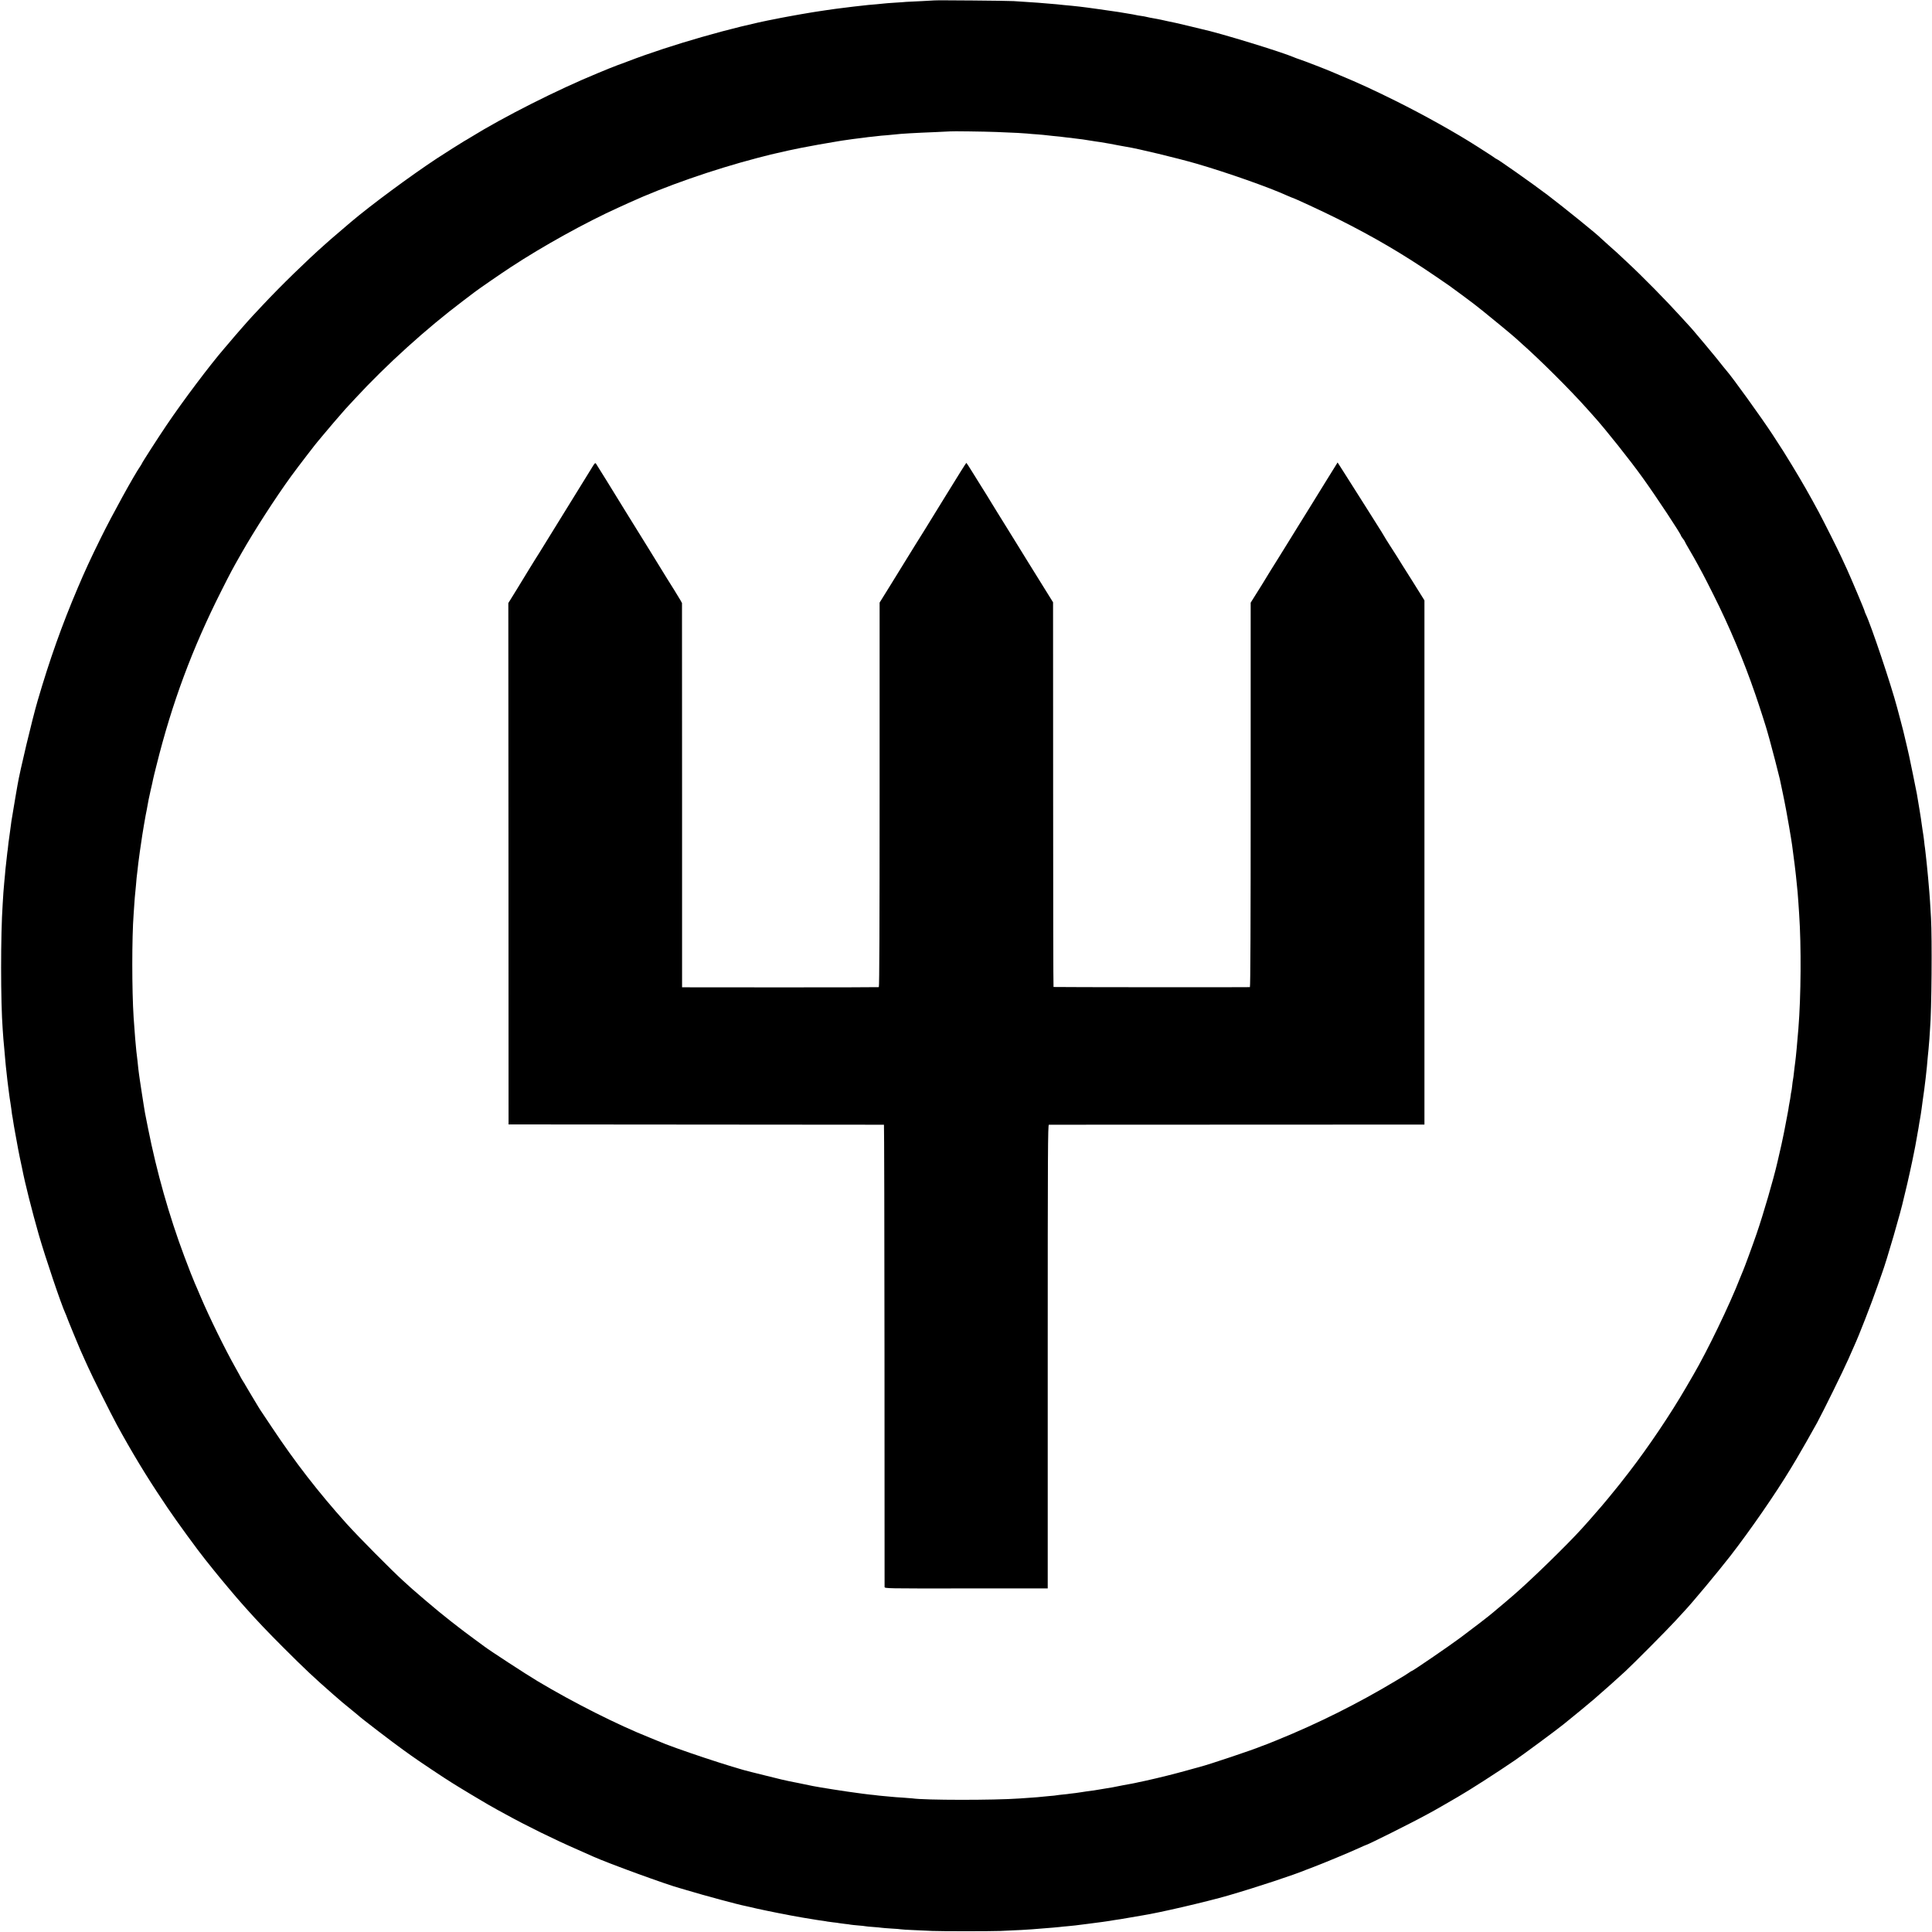 <?xml version="1.0" standalone="no"?>
<!DOCTYPE svg PUBLIC "-//W3C//DTD SVG 20010904//EN"
 "http://www.w3.org/TR/2001/REC-SVG-20010904/DTD/svg10.dtd">
<svg version="1.0" xmlns="http://www.w3.org/2000/svg"
 width="2494pt" height="2494pt" viewBox="0 0 2494 2494"
 preserveAspectRatio="xMidYMid meet">
<g transform="translate(0,2494) scale(0.1,-0.1)"
fill="#000000" stroke="none">
<path d="M12068 24935 c-2 -1 -75 -5 -163 -9 -88 -4 -180 -8 -205 -10 -25 -3
-94 -7 -154 -11 -60 -4 -119 -8 -130 -10 -12 -2 -57 -6 -101 -10 -80 -6 -121
-10 -205 -20 -25 -3 -65 -7 -90 -10 -47 -5 -101 -12 -160 -20 -19 -3 -55 -7
-80 -10 -25 -3 -72 -10 -105 -15 -33 -5 -78 -12 -100 -15 -22 -3 -51 -8 -65
-10 -14 -3 -38 -7 -55 -9 -47 -8 -207 -35 -235 -41 -14 -3 -38 -7 -55 -10 -16
-3 -52 -10 -80 -15 -27 -6 -61 -12 -75 -15 -540 -102 -1352 -335 -1900 -545
-47 -18 -107 -41 -135 -50 -27 -10 -77 -30 -110 -43 -33 -14 -100 -41 -148
-61 -517 -212 -1218 -566 -1639 -827 -44 -27 -81 -49 -83 -49 -3 0 -281 -176
-355 -225 -340 -224 -854 -604 -1110 -821 -153 -130 -247 -210 -256 -219 -6
-5 -41 -37 -79 -70 -227 -200 -573 -537 -804 -784 -58 -62 -117 -125 -131
-140 -34 -35 -234 -263 -290 -331 -25 -29 -59 -70 -76 -89 -183 -212 -532
-675 -745 -991 -111 -164 -319 -488 -319 -496 0 -3 -9 -17 -19 -32 -79 -113
-367 -636 -509 -925 -133 -269 -206 -428 -301 -652 -203 -478 -360 -920 -515
-1450 -71 -243 -230 -910 -260 -1090 -2 -16 -14 -84 -26 -150 -11 -66 -23
-136 -26 -155 -3 -19 -9 -57 -14 -85 -10 -52 -12 -68 -30 -205 -6 -47 -13 -96
-15 -110 -3 -14 -7 -50 -10 -80 -3 -30 -7 -66 -10 -80 -2 -14 -6 -54 -10 -90
-4 -36 -8 -76 -10 -90 -2 -14 -7 -61 -10 -105 -4 -44 -8 -91 -10 -105 -2 -14
-7 -72 -11 -130 -3 -58 -8 -123 -9 -145 -28 -406 -27 -1267 0 -1625 2 -25 6
-81 9 -125 4 -44 8 -98 11 -120 2 -22 7 -74 10 -115 3 -41 8 -91 10 -110 3
-19 7 -60 10 -90 3 -30 7 -71 10 -92 3 -21 7 -57 10 -80 3 -24 8 -59 10 -78 3
-19 7 -53 10 -75 3 -22 7 -51 10 -64 2 -14 7 -47 11 -75 7 -60 10 -81 18 -121
3 -16 10 -59 15 -95 6 -36 13 -76 16 -90 3 -14 12 -65 21 -114 8 -48 26 -143
40 -210 14 -66 28 -130 30 -141 34 -178 127 -548 215 -855 85 -294 289 -899
344 -1017 8 -17 15 -34 15 -37 0 -3 39 -99 86 -214 85 -206 103 -248 151 -352
14 -30 32 -71 41 -90 41 -95 300 -613 371 -743 191 -350 382 -666 588 -972 29
-44 61 -91 70 -105 114 -169 387 -544 485 -665 9 -11 56 -69 104 -130 76 -96
307 -371 361 -430 10 -11 38 -43 62 -70 141 -158 271 -295 476 -500 278 -278
397 -390 645 -607 112 -98 131 -114 235 -198 44 -36 82 -67 85 -70 22 -25 477
-373 595 -456 11 -8 49 -35 85 -61 92 -67 452 -307 533 -356 38 -23 79 -49 92
-57 44 -27 259 -157 295 -177 19 -11 58 -34 85 -50 28 -16 79 -45 115 -65 36
-20 85 -47 110 -60 269 -148 614 -318 925 -454 94 -42 184 -81 200 -89 196
-88 957 -366 1125 -410 8 -2 47 -13 85 -25 229 -69 667 -187 757 -204 13 -2
41 -9 63 -14 53 -15 367 -80 460 -96 17 -3 41 -8 55 -11 14 -3 51 -9 82 -15
32 -6 70 -12 85 -15 24 -4 95 -16 183 -30 14 -2 45 -7 70 -10 25 -3 52 -8 60
-10 8 -2 42 -6 75 -10 33 -3 67 -8 75 -10 8 -2 42 -6 75 -10 33 -3 67 -8 75
-10 8 -2 51 -6 95 -10 44 -3 87 -8 95 -10 8 -2 55 -7 104 -10 50 -4 97 -8 106
-10 9 -2 65 -6 125 -10 61 -3 117 -8 125 -10 8 -2 82 -7 164 -10 82 -4 190 -8
240 -11 111 -5 756 -5 881 0 227 10 354 16 405 21 30 3 87 7 125 10 120 9 199
16 235 20 19 3 64 7 100 10 72 6 101 10 258 30 162 21 270 35 287 39 24 5 86
14 140 22 22 3 85 14 140 24 55 10 118 21 140 24 208 32 826 175 1115 259 361
105 854 268 1005 332 17 7 64 25 105 40 102 38 477 194 573 239 43 20 80 36
82 36 19 0 600 290 800 400 28 15 70 39 95 52 25 14 90 51 145 83 55 32 125
72 155 90 142 81 506 315 740 475 113 78 525 382 624 462 104 83 332 271 391
322 116 100 336 296 405 361 112 104 541 536 640 644 52 57 104 113 115 125
102 107 432 503 602 721 265 343 580 799 779 1128 32 54 66 110 75 125 39 64
216 375 266 467 85 158 335 666 403 820 34 77 68 154 75 170 63 137 218 535
300 770 29 83 55 157 58 165 61 163 249 812 282 970 2 8 12 51 23 95 23 90 89
389 107 485 3 14 7 36 10 50 6 30 9 42 26 140 7 41 13 77 14 80 1 3 5 28 10
55 4 28 9 59 11 70 2 11 6 34 9 50 3 17 7 44 10 60 3 17 8 50 11 75 3 25 9 72
14 105 26 171 54 412 65 560 4 39 8 84 10 100 2 17 7 75 11 130 3 55 8 118 9
140 20 230 27 1152 12 1425 -11 195 -16 270 -22 340 -16 191 -15 179 -31 340
-3 30 -7 69 -9 85 -2 17 -7 57 -10 90 -4 33 -8 71 -11 85 -2 14 -6 50 -9 80
-4 30 -11 82 -17 115 -5 33 -11 74 -13 90 -4 32 -10 75 -25 165 -5 30 -12 71
-15 90 -3 19 -7 46 -10 60 -3 14 -7 41 -10 60 -6 33 -92 458 -100 490 -2 8
-13 58 -25 110 -46 196 -58 248 -90 365 -18 66 -36 134 -40 150 -78 295 -336
1064 -406 1209 -8 16 -14 33 -14 37 0 11 -177 430 -227 539 -22 47 -55 119
-74 160 -36 81 -234 474 -291 580 -120 223 -217 393 -346 605 -94 155 -114
186 -250 395 -146 223 -530 755 -595 826 -7 7 -23 27 -37 45 -66 88 -422 514
-450 539 -3 3 -51 55 -105 115 -187 206 -494 519 -696 706 -61 57 -117 109
-123 115 -6 6 -56 50 -111 99 -55 49 -102 91 -105 95 -25 31 -477 397 -680
551 -188 143 -651 469 -665 469 -3 0 -11 5 -18 11 -7 5 -46 32 -87 58 -41 27
-106 68 -145 93 -272 174 -674 399 -1045 584 -282 140 -492 237 -715 329 -49
21 -103 43 -120 51 -49 22 -366 145 -415 160 -25 8 -54 19 -65 24 -155 68
-964 316 -1194 365 -9 2 -81 19 -161 39 -80 19 -156 37 -170 40 -14 3 -59 12
-100 21 -41 9 -84 19 -95 21 -11 2 -31 6 -45 9 -14 3 -41 8 -60 11 -19 3 -51
9 -70 14 -19 5 -55 12 -80 15 -25 3 -52 8 -60 10 -8 2 -31 7 -50 10 -19 3 -46
7 -60 10 -23 4 -44 8 -120 20 -97 15 -436 63 -505 70 -60 7 -141 15 -200 20
-33 3 -76 7 -95 10 -19 2 -73 7 -120 10 -47 4 -101 8 -120 10 -19 2 -87 6
-150 10 -63 4 -137 9 -165 11 -58 5 -1012 13 -1017 9z m797 -1699 c251 -10
345 -15 395 -20 25 -3 85 -8 134 -11 49 -4 97 -8 107 -10 11 -2 52 -6 92 -10
40 -3 81 -7 92 -9 11 -2 51 -7 88 -11 37 -3 76 -8 86 -10 10 -2 42 -6 72 -9
30 -3 63 -8 74 -10 26 -5 90 -15 140 -22 35 -4 71 -10 180 -29 17 -3 66 -13
110 -21 44 -8 91 -17 105 -19 144 -22 658 -146 910 -219 391 -114 929 -303
1168 -412 29 -13 55 -24 57 -24 16 0 401 -179 585 -271 472 -236 849 -457
1265 -741 88 -60 171 -117 185 -127 14 -11 86 -64 161 -118 74 -55 144 -107
155 -116 10 -8 66 -53 124 -98 90 -71 405 -332 420 -348 3 -4 28 -26 55 -50
253 -223 641 -610 857 -852 31 -35 73 -82 93 -104 148 -164 472 -571 632 -795
174 -242 493 -725 493 -746 0 -3 11 -20 25 -38 14 -18 25 -35 25 -39 0 -3 27
-52 61 -109 34 -57 79 -137 101 -178 22 -41 51 -95 65 -120 14 -25 76 -146
138 -270 209 -416 394 -855 545 -1295 50 -144 148 -450 155 -482 2 -10 15 -56
29 -103 22 -76 120 -454 131 -505 9 -46 24 -115 40 -190 23 -106 67 -343 80
-425 3 -19 7 -46 10 -60 7 -37 20 -119 29 -180 5 -40 24 -185 32 -245 2 -22 6
-56 9 -75 5 -36 11 -98 20 -187 3 -29 7 -74 10 -100 2 -27 7 -86 10 -133 3
-47 8 -114 10 -150 28 -409 24 -1063 -10 -1480 -13 -162 -32 -369 -40 -425 -2
-16 -7 -51 -10 -77 -12 -113 -17 -144 -20 -158 -2 -8 -7 -42 -10 -75 -4 -33
-8 -67 -11 -76 -3 -9 -7 -34 -9 -55 -3 -22 -9 -61 -15 -89 -5 -27 -12 -66 -14
-85 -3 -19 -7 -44 -10 -55 -2 -11 -11 -58 -20 -105 -9 -47 -18 -96 -21 -110
-3 -14 -8 -38 -11 -55 -4 -27 -43 -202 -79 -355 -52 -226 -183 -675 -269 -925
-48 -141 -161 -448 -176 -480 -5 -11 -23 -54 -39 -95 -131 -338 -424 -944
-603 -1250 -11 -19 -54 -93 -96 -165 -198 -341 -482 -763 -734 -1090 -32 -42
-111 -143 -121 -155 -7 -8 -41 -51 -77 -95 -97 -121 -216 -260 -315 -371 -11
-12 -54 -60 -95 -106 -184 -204 -648 -657 -875 -853 -122 -105 -131 -113 -200
-170 -33 -27 -65 -54 -71 -60 -48 -42 -265 -209 -428 -330 -151 -112 -609
-425 -621 -425 -4 0 -21 -10 -38 -23 -35 -24 -34 -23 -160 -99 -494 -297
-1012 -556 -1547 -773 -91 -37 -169 -68 -175 -69 -5 -2 -17 -6 -25 -9 -94 -41
-691 -241 -780 -262 -8 -2 -49 -14 -90 -25 -41 -12 -82 -23 -90 -25 -8 -2 -67
-18 -130 -35 -134 -36 -403 -100 -490 -116 -14 -3 -32 -7 -40 -9 -8 -2 -31 -7
-50 -10 -19 -3 -69 -12 -110 -20 -129 -26 -174 -35 -215 -40 -22 -3 -62 -10
-90 -15 -53 -10 -90 -15 -170 -25 -27 -4 -57 -8 -65 -10 -8 -2 -42 -7 -75 -11
-33 -3 -68 -8 -77 -9 -9 -2 -48 -7 -85 -10 -37 -4 -75 -8 -83 -10 -8 -2 -51
-7 -95 -10 -44 -4 -91 -8 -105 -10 -14 -2 -68 -7 -120 -10 -52 -4 -122 -8
-155 -11 -334 -24 -1233 -23 -1387 1 -13 2 -70 6 -128 10 -58 3 -118 8 -135
10 -16 2 -66 6 -109 10 -43 4 -86 8 -95 10 -9 1 -46 6 -83 9 -37 4 -77 9 -90
11 -13 2 -45 6 -73 10 -123 15 -492 73 -570 89 -140 29 -285 59 -305 62 -30 5
-139 31 -310 74 -138 35 -152 38 -177 44 -217 49 -1011 313 -1208 401 -16 7
-66 28 -110 45 -410 163 -982 451 -1445 728 -151 90 -627 401 -685 446 -11 9
-74 55 -140 103 -66 48 -122 90 -125 93 -3 3 -32 25 -65 50 -55 41 -156 121
-264 209 -56 45 -318 268 -341 290 -9 9 -61 56 -116 105 -153 139 -574 564
-731 738 -362 403 -667 797 -960 1238 -79 118 -146 220 -151 226 -4 5 -14 21
-22 35 -7 13 -48 81 -91 151 -42 69 -79 132 -83 140 -3 7 -15 27 -26 43 -11
17 -23 37 -27 45 -3 8 -36 67 -71 130 -135 239 -340 656 -454 925 -33 77 -65
154 -73 170 -22 49 -73 180 -137 350 -196 524 -354 1082 -467 1650 -41 202
-45 227 -56 300 -4 22 -15 94 -25 160 -10 66 -22 140 -25 165 -3 25 -8 56 -10
70 -5 34 -13 102 -20 175 -4 33 -8 71 -10 85 -2 14 -7 57 -10 95 -3 39 -8 88
-10 110 -4 46 -14 181 -20 270 -23 353 -23 1033 0 1335 2 30 7 96 10 145 3 50
8 104 10 120 2 17 7 64 10 105 5 71 11 126 20 195 2 17 7 57 10 90 4 33 13
101 20 150 8 50 17 110 20 135 8 60 11 75 34 215 20 113 23 133 36 195 2 14 7
39 10 55 10 60 15 82 40 195 15 63 29 126 31 140 3 14 22 95 44 180 200 805
463 1511 836 2250 126 250 140 276 259 485 166 293 440 718 645 1000 85 117
335 442 349 455 3 3 24 27 46 55 40 50 274 323 304 355 9 9 65 71 126 136 402
435 919 903 1395 1262 74 56 140 106 145 110 53 41 343 241 470 324 414 272
969 579 1385 767 41 19 107 49 145 66 461 210 1076 425 1648 575 88 23 167 43
176 45 10 2 49 11 87 20 128 30 158 36 304 66 120 24 334 62 475 85 17 2 41 6
55 9 14 2 45 7 70 10 25 4 56 8 70 10 14 2 50 6 80 10 30 4 66 8 80 10 14 3
52 7 85 10 33 3 69 7 80 9 11 2 61 7 110 10 50 4 101 9 115 11 56 8 260 20
520 30 102 4 186 8 187 9 4 4 450 -2 598 -8z"/>
<path d="M7638 18898 c-57 -93 -643 -1041 -672 -1088 -13 -19 -41 -64 -63
-100 -22 -36 -55 -90 -74 -120 -19 -30 -38 -62 -44 -72 -5 -10 -58 -95 -116
-190 l-107 -173 2 -3365 1 -3365 2420 -2 c1331 -1 2423 -2 2426 -2 3 -1 6
-1339 7 -2973 0 -1635 1 -2982 1 -2993 1 -21 3 -21 1054 -20 l1052 0 0 2993
c0 2652 2 2992 15 2993 8 0 1103 1 2432 1 l2416 1 0 3384 0 3383 -158 253
c-88 138 -177 281 -199 317 -23 36 -66 103 -96 150 -30 47 -60 94 -65 105 -6
11 -23 39 -38 63 -15 23 -99 156 -186 295 -204 323 -222 352 -261 412 -17 28
-51 80 -75 118 l-43 67 -144 -232 c-80 -128 -182 -293 -226 -366 -45 -73 -112
-181 -149 -240 -37 -59 -80 -129 -97 -157 -17 -27 -86 -140 -155 -250 -69
-110 -142 -227 -161 -260 -20 -33 -70 -115 -113 -182 l-77 -123 0 -2480 c0
-1647 -3 -2481 -10 -2483 -9 -3 -2523 -1 -2535 2 -3 0 -5 1118 -5 2484 l-1
2482 -115 185 c-64 102 -158 254 -210 338 -52 84 -117 190 -145 235 -29 45
-87 140 -130 210 -44 70 -98 158 -121 195 -23 37 -58 94 -78 127 -38 63 -78
128 -130 210 -18 28 -67 106 -109 175 -42 69 -79 125 -81 125 -4 0 -93 -142
-277 -441 -185 -302 -355 -576 -383 -619 -17 -27 -64 -102 -102 -165 -39 -63
-135 -219 -214 -347 l-144 -232 0 -2480 c0 -1645 -3 -2482 -10 -2484 -5 -2
-579 -3 -1275 -3 l-1265 1 0 2480 -1 2480 -22 40 c-13 22 -47 78 -76 125 -30
47 -72 114 -94 150 -21 36 -128 209 -237 385 -224 361 -365 588 -544 880 -68
110 -129 208 -136 218 -11 16 -17 11 -57 -55z"/>
</g>
</svg>
